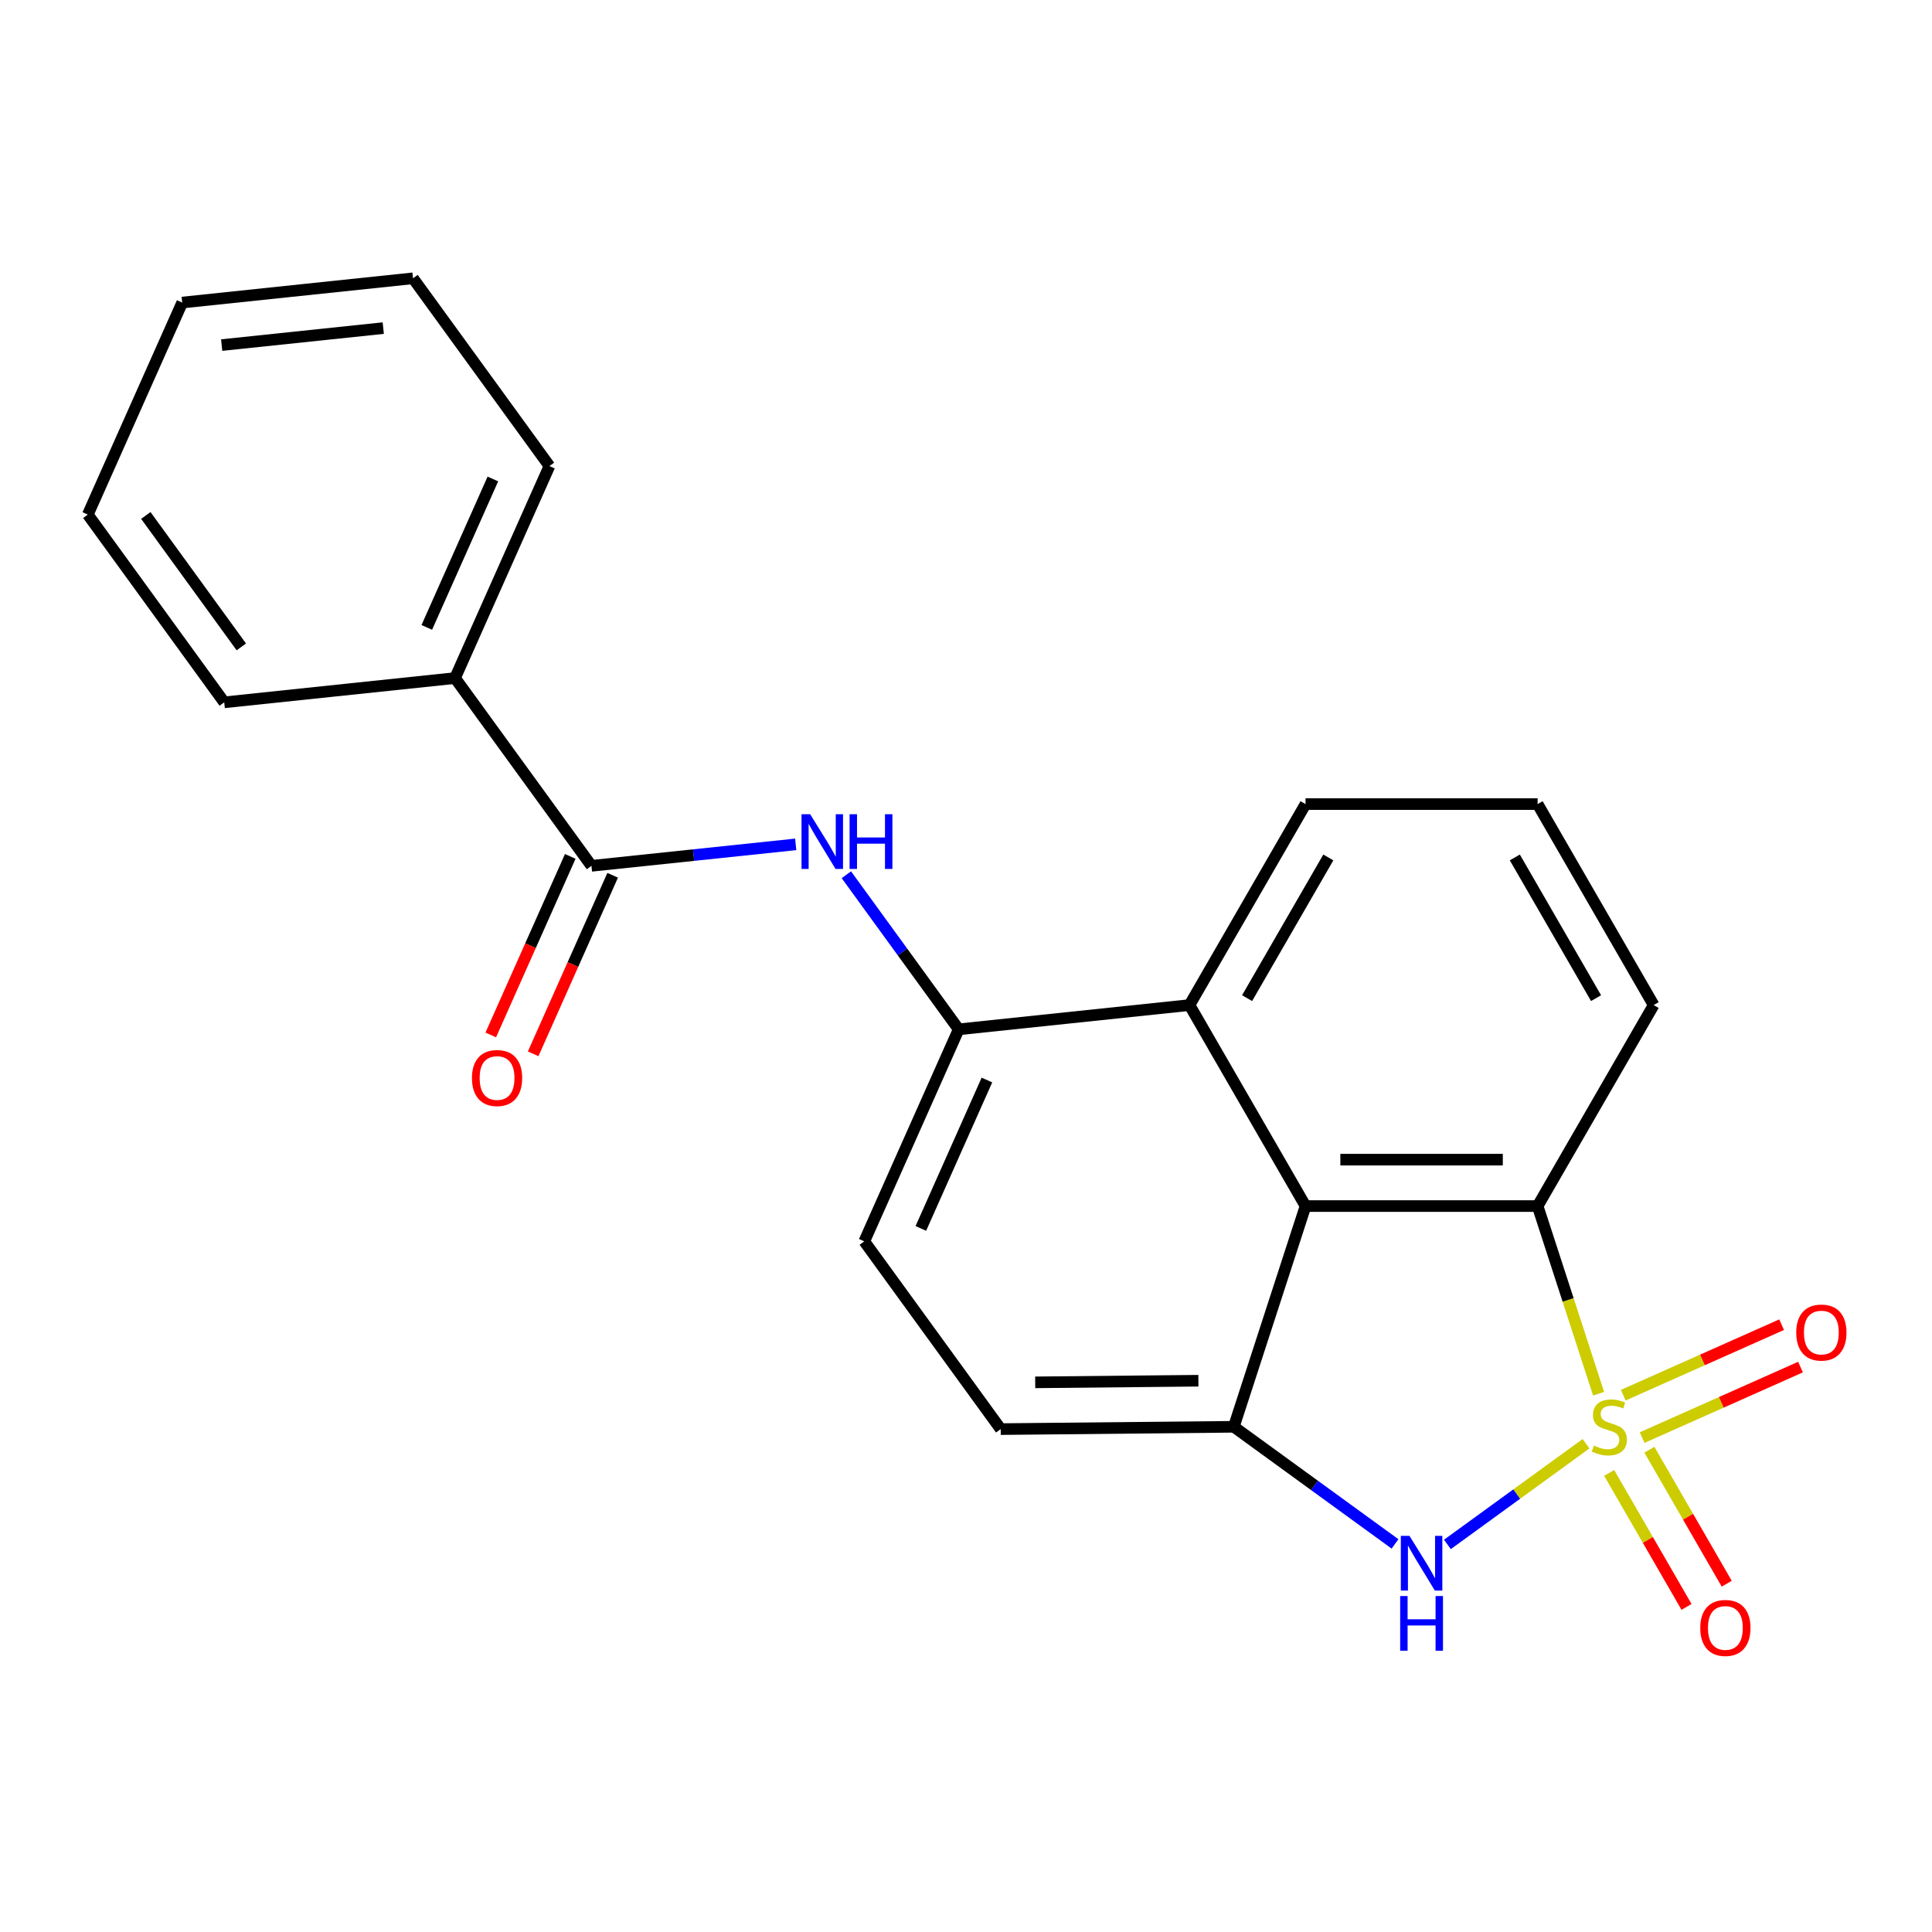 <?xml version='1.0' encoding='iso-8859-1'?>
<svg version='1.1' baseProfile='full'
              xmlns='http://www.w3.org/2000/svg'
                      xmlns:rdkit='http://www.rdkit.org/xml'
                      xmlns:xlink='http://www.w3.org/1999/xlink'
                  xml:space='preserve'
width='1000px' height='1000px' viewBox='0 0 1000 1000'>
<!-- END OF HEADER -->
<rect style='opacity:1.0;fill:#FFFFFF;stroke:none' width='1000' height='1000' x='0' y='0'> </rect>
<path class='bond-0' d='M 820.906,747.283 L 785.041,773.34' style='fill:none;fill-rule:evenodd;stroke:#CCCC00;stroke-width:6px;stroke-linecap:butt;stroke-linejoin:miter;stroke-opacity:1' />
<path class='bond-0' d='M 785.041,773.34 L 749.175,799.398' style='fill:none;fill-rule:evenodd;stroke:#0000FF;stroke-width:6px;stroke-linecap:butt;stroke-linejoin:miter;stroke-opacity:1' />
<path class='bond-2' d='M 827.426,721.381 L 811.647,672.819' style='fill:none;fill-rule:evenodd;stroke:#CCCC00;stroke-width:6px;stroke-linecap:butt;stroke-linejoin:miter;stroke-opacity:1' />
<path class='bond-2' d='M 811.647,672.819 L 795.868,624.258' style='fill:none;fill-rule:evenodd;stroke:#000000;stroke-width:6px;stroke-linecap:butt;stroke-linejoin:miter;stroke-opacity:1' />
<path class='bond-8' d='M 832.911,762.393 L 852.928,797.064' style='fill:none;fill-rule:evenodd;stroke:#CCCC00;stroke-width:6px;stroke-linecap:butt;stroke-linejoin:miter;stroke-opacity:1' />
<path class='bond-8' d='M 852.928,797.064 L 872.945,831.735' style='fill:none;fill-rule:evenodd;stroke:#FF0000;stroke-width:6px;stroke-linecap:butt;stroke-linejoin:miter;stroke-opacity:1' />
<path class='bond-8' d='M 853.717,750.381 L 873.734,785.051' style='fill:none;fill-rule:evenodd;stroke:#CCCC00;stroke-width:6px;stroke-linecap:butt;stroke-linejoin:miter;stroke-opacity:1' />
<path class='bond-8' d='M 873.734,785.051 L 893.752,819.722' style='fill:none;fill-rule:evenodd;stroke:#FF0000;stroke-width:6px;stroke-linecap:butt;stroke-linejoin:miter;stroke-opacity:1' />
<path class='bond-9' d='M 849.958,744.098 L 890.951,725.847' style='fill:none;fill-rule:evenodd;stroke:#CCCC00;stroke-width:6px;stroke-linecap:butt;stroke-linejoin:miter;stroke-opacity:1' />
<path class='bond-9' d='M 890.951,725.847 L 931.943,707.596' style='fill:none;fill-rule:evenodd;stroke:#FF0000;stroke-width:6px;stroke-linecap:butt;stroke-linejoin:miter;stroke-opacity:1' />
<path class='bond-9' d='M 840.186,722.15 L 881.179,703.899' style='fill:none;fill-rule:evenodd;stroke:#CCCC00;stroke-width:6px;stroke-linecap:butt;stroke-linejoin:miter;stroke-opacity:1' />
<path class='bond-9' d='M 881.179,703.899 L 922.171,685.648' style='fill:none;fill-rule:evenodd;stroke:#FF0000;stroke-width:6px;stroke-linecap:butt;stroke-linejoin:miter;stroke-opacity:1' />
<path class='bond-3' d='M 722.063,799.127 L 680.342,768.815' style='fill:none;fill-rule:evenodd;stroke:#0000FF;stroke-width:6px;stroke-linecap:butt;stroke-linejoin:miter;stroke-opacity:1' />
<path class='bond-3' d='M 680.342,768.815 L 638.622,738.504' style='fill:none;fill-rule:evenodd;stroke:#000000;stroke-width:6px;stroke-linecap:butt;stroke-linejoin:miter;stroke-opacity:1' />
<path class='bond-1' d='M 675.743,624.258 L 795.868,624.258' style='fill:none;fill-rule:evenodd;stroke:#000000;stroke-width:6px;stroke-linecap:butt;stroke-linejoin:miter;stroke-opacity:1' />
<path class='bond-1' d='M 693.762,600.233 L 777.85,600.233' style='fill:none;fill-rule:evenodd;stroke:#000000;stroke-width:6px;stroke-linecap:butt;stroke-linejoin:miter;stroke-opacity:1' />
<path class='bond-7' d='M 675.743,624.258 L 615.68,520.226' style='fill:none;fill-rule:evenodd;stroke:#000000;stroke-width:6px;stroke-linecap:butt;stroke-linejoin:miter;stroke-opacity:1' />
<path class='bond-22' d='M 675.743,624.258 L 638.622,738.504' style='fill:none;fill-rule:evenodd;stroke:#000000;stroke-width:6px;stroke-linecap:butt;stroke-linejoin:miter;stroke-opacity:1' />
<path class='bond-14' d='M 795.868,624.258 L 855.931,520.226' style='fill:none;fill-rule:evenodd;stroke:#000000;stroke-width:6px;stroke-linecap:butt;stroke-linejoin:miter;stroke-opacity:1' />
<path class='bond-10' d='M 638.622,738.504 L 517.962,739.706' style='fill:none;fill-rule:evenodd;stroke:#000000;stroke-width:6px;stroke-linecap:butt;stroke-linejoin:miter;stroke-opacity:1' />
<path class='bond-10' d='M 620.284,714.66 L 535.821,715.502' style='fill:none;fill-rule:evenodd;stroke:#000000;stroke-width:6px;stroke-linecap:butt;stroke-linejoin:miter;stroke-opacity:1' />
<path class='bond-4' d='M 306.138,448.156 L 359,442.6' style='fill:none;fill-rule:evenodd;stroke:#000000;stroke-width:6px;stroke-linecap:butt;stroke-linejoin:miter;stroke-opacity:1' />
<path class='bond-4' d='M 359,442.6 L 411.862,437.044' style='fill:none;fill-rule:evenodd;stroke:#0000FF;stroke-width:6px;stroke-linecap:butt;stroke-linejoin:miter;stroke-opacity:1' />
<path class='bond-11' d='M 295.164,443.27 L 274.59,489.478' style='fill:none;fill-rule:evenodd;stroke:#000000;stroke-width:6px;stroke-linecap:butt;stroke-linejoin:miter;stroke-opacity:1' />
<path class='bond-11' d='M 274.59,489.478 L 254.017,535.687' style='fill:none;fill-rule:evenodd;stroke:#FF0000;stroke-width:6px;stroke-linecap:butt;stroke-linejoin:miter;stroke-opacity:1' />
<path class='bond-11' d='M 317.112,453.042 L 296.538,499.25' style='fill:none;fill-rule:evenodd;stroke:#000000;stroke-width:6px;stroke-linecap:butt;stroke-linejoin:miter;stroke-opacity:1' />
<path class='bond-11' d='M 296.538,499.25 L 275.965,545.458' style='fill:none;fill-rule:evenodd;stroke:#FF0000;stroke-width:6px;stroke-linecap:butt;stroke-linejoin:miter;stroke-opacity:1' />
<path class='bond-13' d='M 306.138,448.156 L 235.53,350.972' style='fill:none;fill-rule:evenodd;stroke:#000000;stroke-width:6px;stroke-linecap:butt;stroke-linejoin:miter;stroke-opacity:1' />
<path class='bond-5' d='M 438.075,452.762 L 467.144,492.772' style='fill:none;fill-rule:evenodd;stroke:#0000FF;stroke-width:6px;stroke-linecap:butt;stroke-linejoin:miter;stroke-opacity:1' />
<path class='bond-5' d='M 467.144,492.772 L 496.213,532.783' style='fill:none;fill-rule:evenodd;stroke:#000000;stroke-width:6px;stroke-linecap:butt;stroke-linejoin:miter;stroke-opacity:1' />
<path class='bond-6' d='M 496.213,532.783 L 615.68,520.226' style='fill:none;fill-rule:evenodd;stroke:#000000;stroke-width:6px;stroke-linecap:butt;stroke-linejoin:miter;stroke-opacity:1' />
<path class='bond-24' d='M 496.213,532.783 L 447.354,642.523' style='fill:none;fill-rule:evenodd;stroke:#000000;stroke-width:6px;stroke-linecap:butt;stroke-linejoin:miter;stroke-opacity:1' />
<path class='bond-24' d='M 510.832,559.015 L 476.631,635.833' style='fill:none;fill-rule:evenodd;stroke:#000000;stroke-width:6px;stroke-linecap:butt;stroke-linejoin:miter;stroke-opacity:1' />
<path class='bond-23' d='M 615.68,520.226 L 675.743,416.194' style='fill:none;fill-rule:evenodd;stroke:#000000;stroke-width:6px;stroke-linecap:butt;stroke-linejoin:miter;stroke-opacity:1' />
<path class='bond-23' d='M 645.496,516.634 L 687.54,443.812' style='fill:none;fill-rule:evenodd;stroke:#000000;stroke-width:6px;stroke-linecap:butt;stroke-linejoin:miter;stroke-opacity:1' />
<path class='bond-12' d='M 517.962,739.706 L 447.354,642.523' style='fill:none;fill-rule:evenodd;stroke:#000000;stroke-width:6px;stroke-linecap:butt;stroke-linejoin:miter;stroke-opacity:1' />
<path class='bond-17' d='M 235.53,350.972 L 284.389,241.232' style='fill:none;fill-rule:evenodd;stroke:#000000;stroke-width:6px;stroke-linecap:butt;stroke-linejoin:miter;stroke-opacity:1' />
<path class='bond-17' d='M 220.911,324.739 L 255.112,247.921' style='fill:none;fill-rule:evenodd;stroke:#000000;stroke-width:6px;stroke-linecap:butt;stroke-linejoin:miter;stroke-opacity:1' />
<path class='bond-18' d='M 235.53,350.972 L 116.062,363.529' style='fill:none;fill-rule:evenodd;stroke:#000000;stroke-width:6px;stroke-linecap:butt;stroke-linejoin:miter;stroke-opacity:1' />
<path class='bond-16' d='M 855.931,520.226 L 795.868,416.194' style='fill:none;fill-rule:evenodd;stroke:#000000;stroke-width:6px;stroke-linecap:butt;stroke-linejoin:miter;stroke-opacity:1' />
<path class='bond-16' d='M 826.115,516.634 L 784.072,443.812' style='fill:none;fill-rule:evenodd;stroke:#000000;stroke-width:6px;stroke-linecap:butt;stroke-linejoin:miter;stroke-opacity:1' />
<path class='bond-15' d='M 675.743,416.194 L 795.868,416.194' style='fill:none;fill-rule:evenodd;stroke:#000000;stroke-width:6px;stroke-linecap:butt;stroke-linejoin:miter;stroke-opacity:1' />
<path class='bond-20' d='M 284.389,241.232 L 213.781,144.049' style='fill:none;fill-rule:evenodd;stroke:#000000;stroke-width:6px;stroke-linecap:butt;stroke-linejoin:miter;stroke-opacity:1' />
<path class='bond-19' d='M 116.062,363.529 L 45.455,266.345' style='fill:none;fill-rule:evenodd;stroke:#000000;stroke-width:6px;stroke-linecap:butt;stroke-linejoin:miter;stroke-opacity:1' />
<path class='bond-19' d='M 124.908,334.83 L 75.482,266.801' style='fill:none;fill-rule:evenodd;stroke:#000000;stroke-width:6px;stroke-linecap:butt;stroke-linejoin:miter;stroke-opacity:1' />
<path class='bond-21' d='M 45.455,266.345 L 94.314,156.605' style='fill:none;fill-rule:evenodd;stroke:#000000;stroke-width:6px;stroke-linecap:butt;stroke-linejoin:miter;stroke-opacity:1' />
<path class='bond-25' d='M 213.781,144.049 L 94.314,156.605' style='fill:none;fill-rule:evenodd;stroke:#000000;stroke-width:6px;stroke-linecap:butt;stroke-linejoin:miter;stroke-opacity:1' />
<path class='bond-25' d='M 198.372,169.826 L 114.745,178.615' style='fill:none;fill-rule:evenodd;stroke:#000000;stroke-width:6px;stroke-linecap:butt;stroke-linejoin:miter;stroke-opacity:1' />
<path  class='atom-0' d='M 824.989 748.224
Q 825.309 748.344, 826.629 748.904
Q 827.949 749.464, 829.389 749.824
Q 830.869 750.144, 832.309 750.144
Q 834.989 750.144, 836.549 748.864
Q 838.109 747.544, 838.109 745.264
Q 838.109 743.704, 837.309 742.744
Q 836.549 741.784, 835.349 741.264
Q 834.149 740.744, 832.149 740.144
Q 829.629 739.384, 828.109 738.664
Q 826.629 737.944, 825.549 736.424
Q 824.509 734.904, 824.509 732.344
Q 824.509 728.784, 826.909 726.584
Q 829.349 724.384, 834.149 724.384
Q 837.429 724.384, 841.149 725.944
L 840.229 729.024
Q 836.829 727.624, 834.269 727.624
Q 831.509 727.624, 829.989 728.784
Q 828.469 729.904, 828.509 731.864
Q 828.509 733.384, 829.269 734.304
Q 830.069 735.224, 831.189 735.744
Q 832.349 736.264, 834.269 736.864
Q 836.829 737.664, 838.349 738.464
Q 839.869 739.264, 840.949 740.904
Q 842.069 742.504, 842.069 745.264
Q 842.069 749.184, 839.429 751.304
Q 836.829 753.384, 832.469 753.384
Q 829.949 753.384, 828.029 752.824
Q 826.149 752.304, 823.909 751.384
L 824.989 748.224
' fill='#CCCC00'/>
<path  class='atom-1' d='M 729.546 794.952
L 738.826 809.952
Q 739.746 811.432, 741.226 814.112
Q 742.706 816.792, 742.786 816.952
L 742.786 794.952
L 746.546 794.952
L 746.546 823.272
L 742.666 823.272
L 732.706 806.872
Q 731.546 804.952, 730.306 802.752
Q 729.106 800.552, 728.746 799.872
L 728.746 823.272
L 725.066 823.272
L 725.066 794.952
L 729.546 794.952
' fill='#0000FF'/>
<path  class='atom-1' d='M 724.726 826.104
L 728.566 826.104
L 728.566 838.144
L 743.046 838.144
L 743.046 826.104
L 746.886 826.104
L 746.886 854.424
L 743.046 854.424
L 743.046 841.344
L 728.566 841.344
L 728.566 854.424
L 724.726 854.424
L 724.726 826.104
' fill='#0000FF'/>
<path  class='atom-6' d='M 419.345 421.439
L 428.625 436.439
Q 429.545 437.919, 431.025 440.599
Q 432.505 443.279, 432.585 443.439
L 432.585 421.439
L 436.345 421.439
L 436.345 449.759
L 432.465 449.759
L 422.505 433.359
Q 421.345 431.439, 420.105 429.239
Q 418.905 427.039, 418.545 426.359
L 418.545 449.759
L 414.865 449.759
L 414.865 421.439
L 419.345 421.439
' fill='#0000FF'/>
<path  class='atom-6' d='M 439.745 421.439
L 443.585 421.439
L 443.585 433.479
L 458.065 433.479
L 458.065 421.439
L 461.905 421.439
L 461.905 449.759
L 458.065 449.759
L 458.065 436.679
L 443.585 436.679
L 443.585 449.759
L 439.745 449.759
L 439.745 421.439
' fill='#0000FF'/>
<path  class='atom-9' d='M 880.052 842.615
Q 880.052 835.815, 883.412 832.015
Q 886.772 828.215, 893.052 828.215
Q 899.332 828.215, 902.692 832.015
Q 906.052 835.815, 906.052 842.615
Q 906.052 849.495, 902.652 853.415
Q 899.252 857.295, 893.052 857.295
Q 886.812 857.295, 883.412 853.415
Q 880.052 849.535, 880.052 842.615
M 893.052 854.095
Q 897.372 854.095, 899.692 851.215
Q 902.052 848.295, 902.052 842.615
Q 902.052 837.055, 899.692 834.255
Q 897.372 831.415, 893.052 831.415
Q 888.732 831.415, 886.372 834.215
Q 884.052 837.015, 884.052 842.615
Q 884.052 848.335, 886.372 851.215
Q 888.732 854.095, 893.052 854.095
' fill='#FF0000'/>
<path  class='atom-10' d='M 929.729 689.724
Q 929.729 682.924, 933.089 679.124
Q 936.449 675.324, 942.729 675.324
Q 949.009 675.324, 952.369 679.124
Q 955.729 682.924, 955.729 689.724
Q 955.729 696.604, 952.329 700.524
Q 948.929 704.404, 942.729 704.404
Q 936.489 704.404, 933.089 700.524
Q 929.729 696.644, 929.729 689.724
M 942.729 701.204
Q 947.049 701.204, 949.369 698.324
Q 951.729 695.404, 951.729 689.724
Q 951.729 684.164, 949.369 681.364
Q 947.049 678.524, 942.729 678.524
Q 938.409 678.524, 936.049 681.324
Q 933.729 684.124, 933.729 689.724
Q 933.729 695.444, 936.049 698.324
Q 938.409 701.204, 942.729 701.204
' fill='#FF0000'/>
<path  class='atom-12' d='M 244.278 557.976
Q 244.278 551.176, 247.638 547.376
Q 250.998 543.576, 257.278 543.576
Q 263.558 543.576, 266.918 547.376
Q 270.278 551.176, 270.278 557.976
Q 270.278 564.856, 266.878 568.776
Q 263.478 572.656, 257.278 572.656
Q 251.038 572.656, 247.638 568.776
Q 244.278 564.896, 244.278 557.976
M 257.278 569.456
Q 261.598 569.456, 263.918 566.576
Q 266.278 563.656, 266.278 557.976
Q 266.278 552.416, 263.918 549.616
Q 261.598 546.776, 257.278 546.776
Q 252.958 546.776, 250.598 549.576
Q 248.278 552.376, 248.278 557.976
Q 248.278 563.696, 250.598 566.576
Q 252.958 569.456, 257.278 569.456
' fill='#FF0000'/>
</svg>
